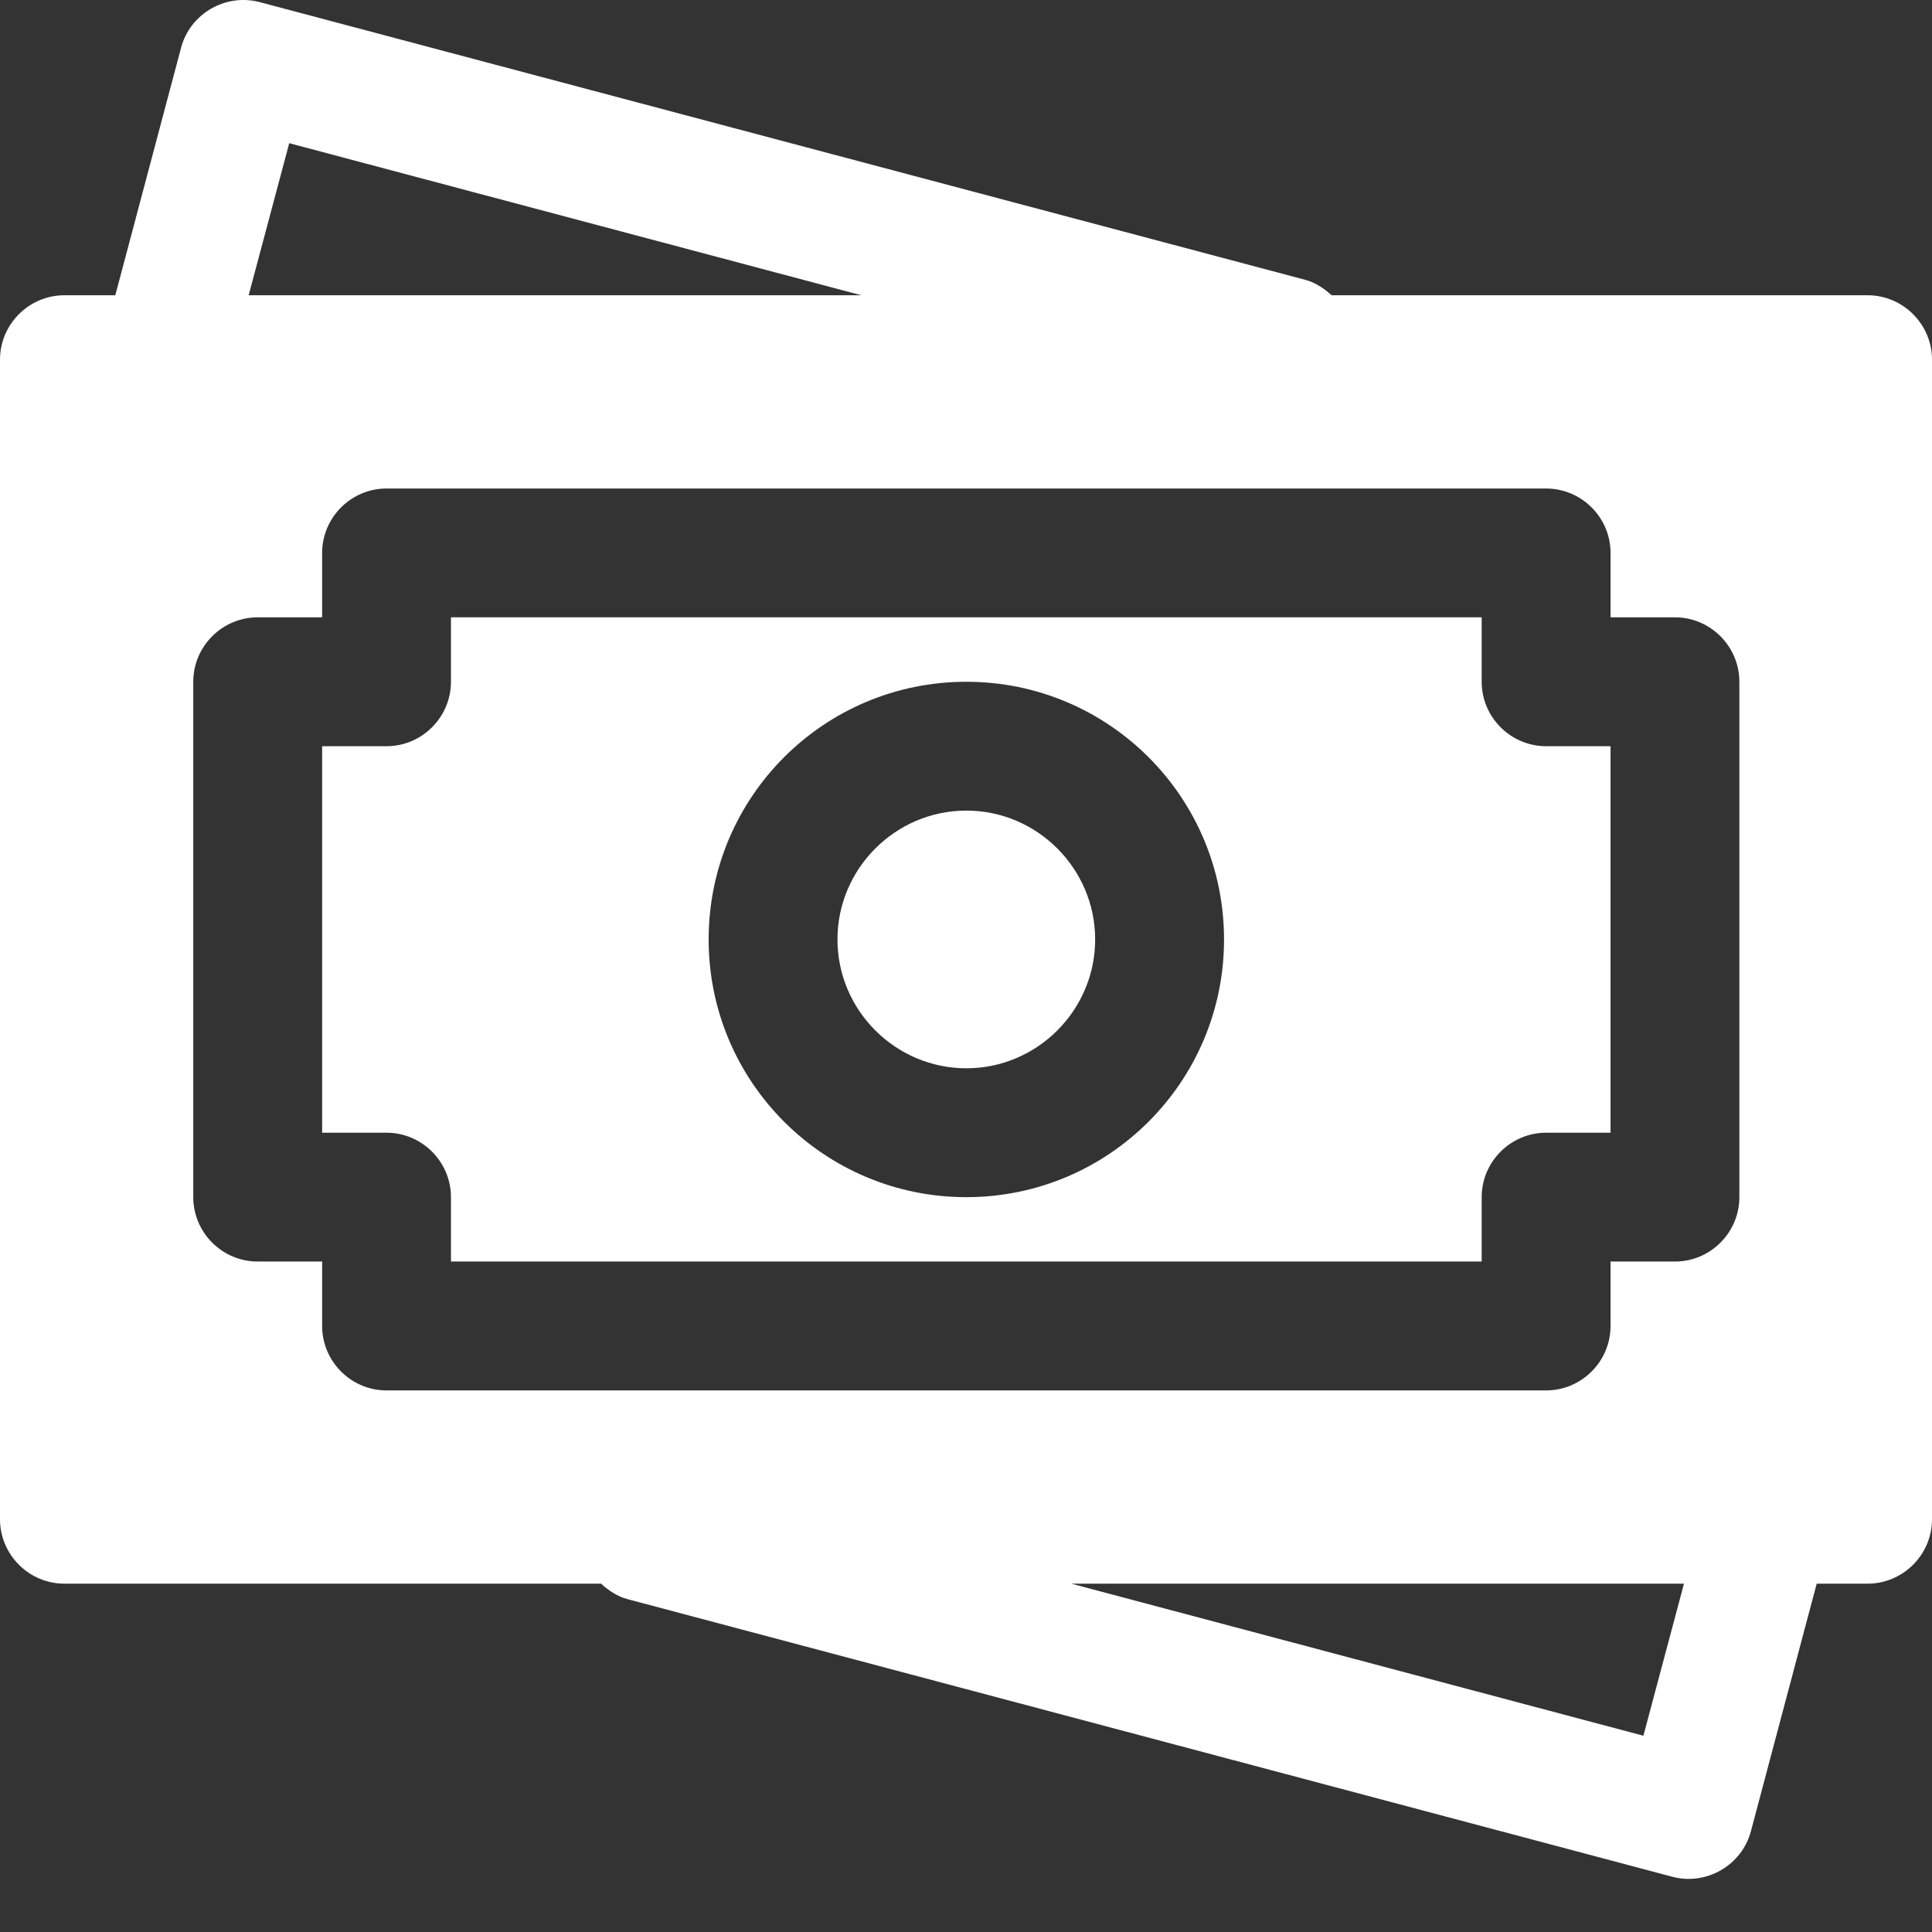 <svg width="34" height="34" viewBox="0 0 34 34" fill="none" xmlns="http://www.w3.org/2000/svg">
<rect x="0" y="0" width="34" height="34" fill="#333333" stroke="none"/>
<path d="M28.343 19.934V13.132H27.209C26.585 13.132 26.075 12.621 26.075 11.998V10.864H7.936V11.998C7.936 12.621 7.426 13.132 6.802 13.132H5.669V19.934H6.802C7.426 19.934 7.936 20.444 7.936 21.068V22.201H26.075V21.068C26.075 20.444 26.585 19.934 27.209 19.934H28.343ZM17.006 21.068C14.5 21.068 12.471 19.038 12.471 16.533C12.471 14.027 14.5 11.998 17.006 11.998C19.511 11.998 21.541 14.027 21.541 16.533C21.541 19.038 19.511 21.068 17.006 21.068ZM19.273 16.533C19.273 17.78 18.253 18.8 17.006 18.8C15.759 18.8 14.738 17.78 14.738 16.533C14.738 15.286 15.759 14.265 17.006 14.265C18.253 14.265 19.273 15.286 19.273 16.533ZM32.878 5.196H23.434C23.298 5.071 23.139 4.969 22.969 4.924L4.569 0.037C3.968 -0.121 3.344 0.241 3.186 0.842L2.029 5.196H1.134C0.51 5.196 0 5.706 0 6.329V26.736C0 27.36 0.51 27.87 1.134 27.87H10.578C10.714 27.995 10.872 28.097 11.042 28.142L29.431 33.028C30.032 33.187 30.656 32.824 30.814 32.223L31.971 27.87H32.866C33.49 27.87 34 27.36 34 26.736V6.329C34 5.706 33.49 5.196 32.866 5.196H32.878ZM5.09 2.52L15.158 5.196H4.376L5.09 2.52ZM5.669 23.335V22.201H4.535C3.911 22.201 3.401 21.691 3.401 21.068V11.998C3.401 11.374 3.911 10.864 4.535 10.864H5.669V9.731C5.669 9.107 6.179 8.597 6.802 8.597H27.209C27.833 8.597 28.343 9.107 28.343 9.731V10.864H29.477C30.1 10.864 30.61 11.374 30.61 11.998V21.068C30.61 21.691 30.1 22.201 29.477 22.201H28.343V23.335C28.343 23.959 27.833 24.469 27.209 24.469H6.802C6.179 24.469 5.669 23.959 5.669 23.335ZM28.921 30.546L18.854 27.87H29.635L28.921 30.546Z" fill="white"/>
</svg>
